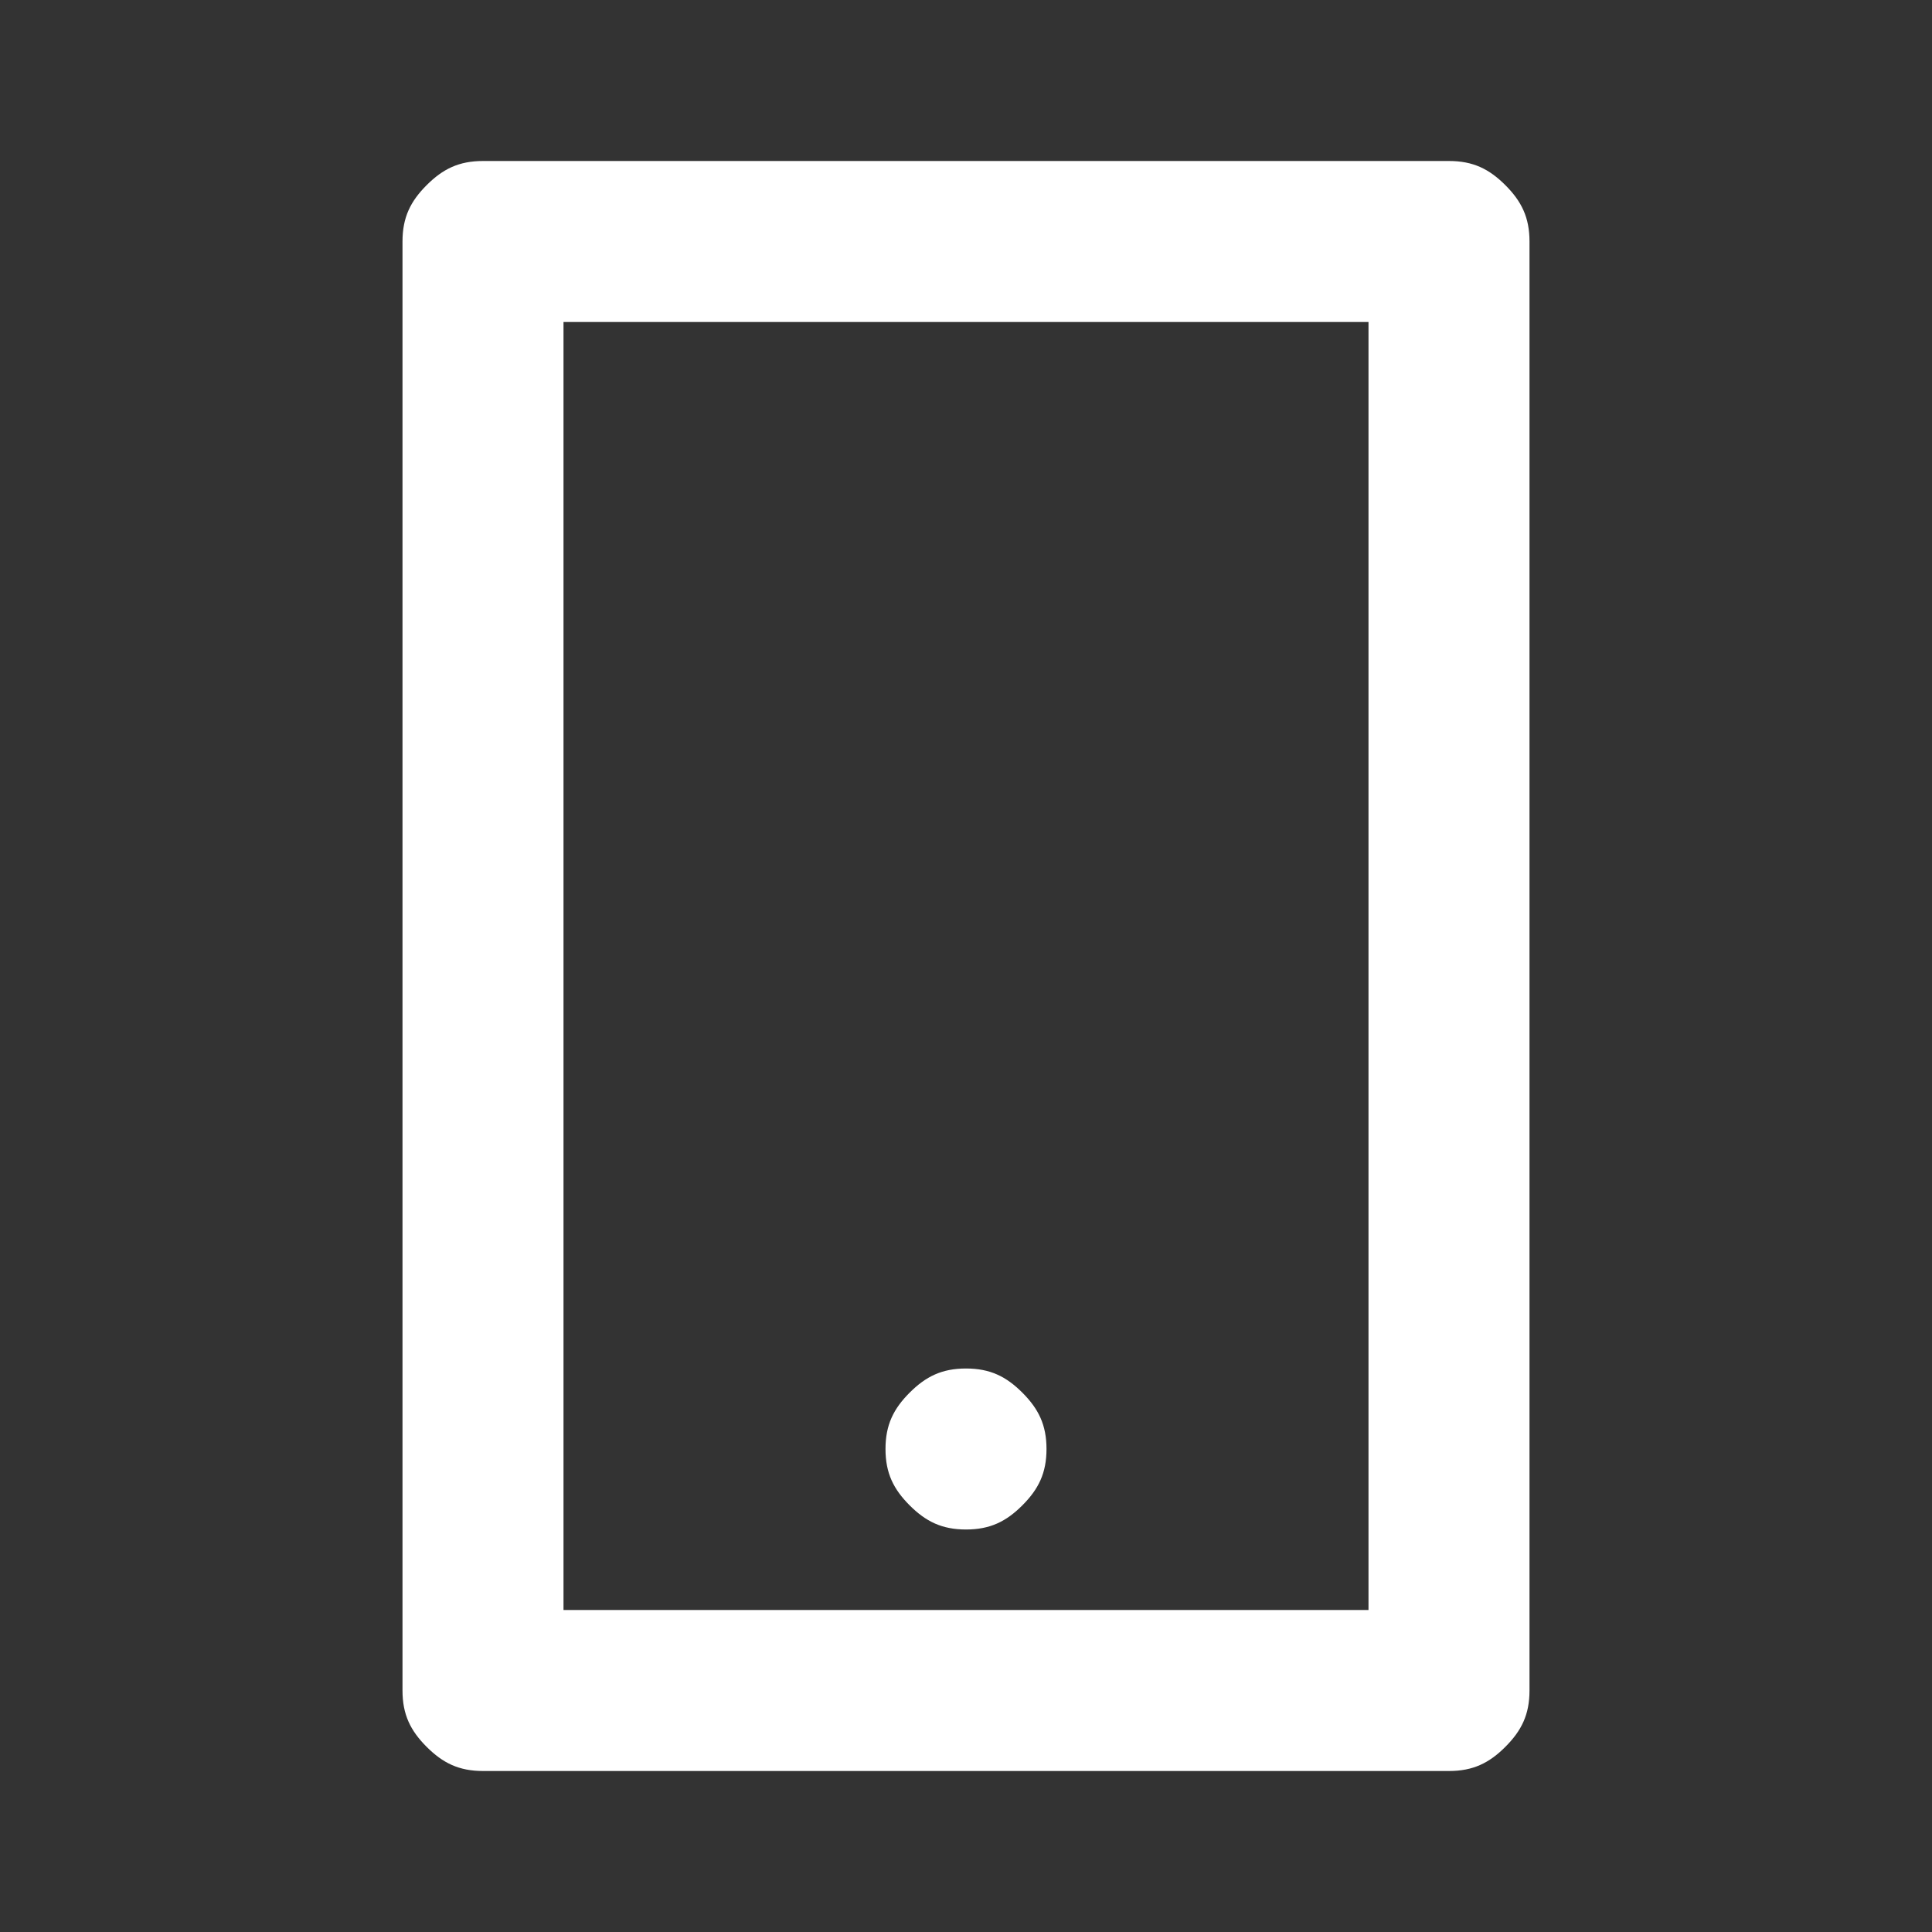 <?xml version="1.0" encoding="UTF-8"?>
<svg xmlns="http://www.w3.org/2000/svg" version="1.1" viewBox="0 0 24 24">
  <rect x="0" y="0" width="24" height="24" fill="#333333" stroke="none"/>
  <defs>
    <style>
      .cls-1 {
        fill: #fff;
      }
    </style>
  </defs>
  <!-- Generator: Adobe Illustrator 28.6.0, SVG Export Plug-In . SVG Version: 1.2.0 Build 709)  -->
  <g>
    <g id="_Слой_1" data-name="Слой_1">
      <path class="cls-1" d="M7,4v16h10V4H7ZM6,2h12c.3,0,.5.1.7.3.2.2.3.4.3.7v18c0,.3-.1.5-.3.7s-.4.3-.7.3H6c-.3,0-.5-.1-.7-.3-.2-.2-.3-.4-.3-.7V3c0-.3.1-.5.3-.7.2-.2.4-.3.7-.3ZM12,17c.3,0,.5.1.7.3s.3.4.3.7-.1.5-.3.7-.4.3-.7.3-.5-.1-.7-.3-.3-.4-.3-.7.1-.5.3-.7.4-.3.7-.3Z"/>
    </g>
  </g>
</svg>